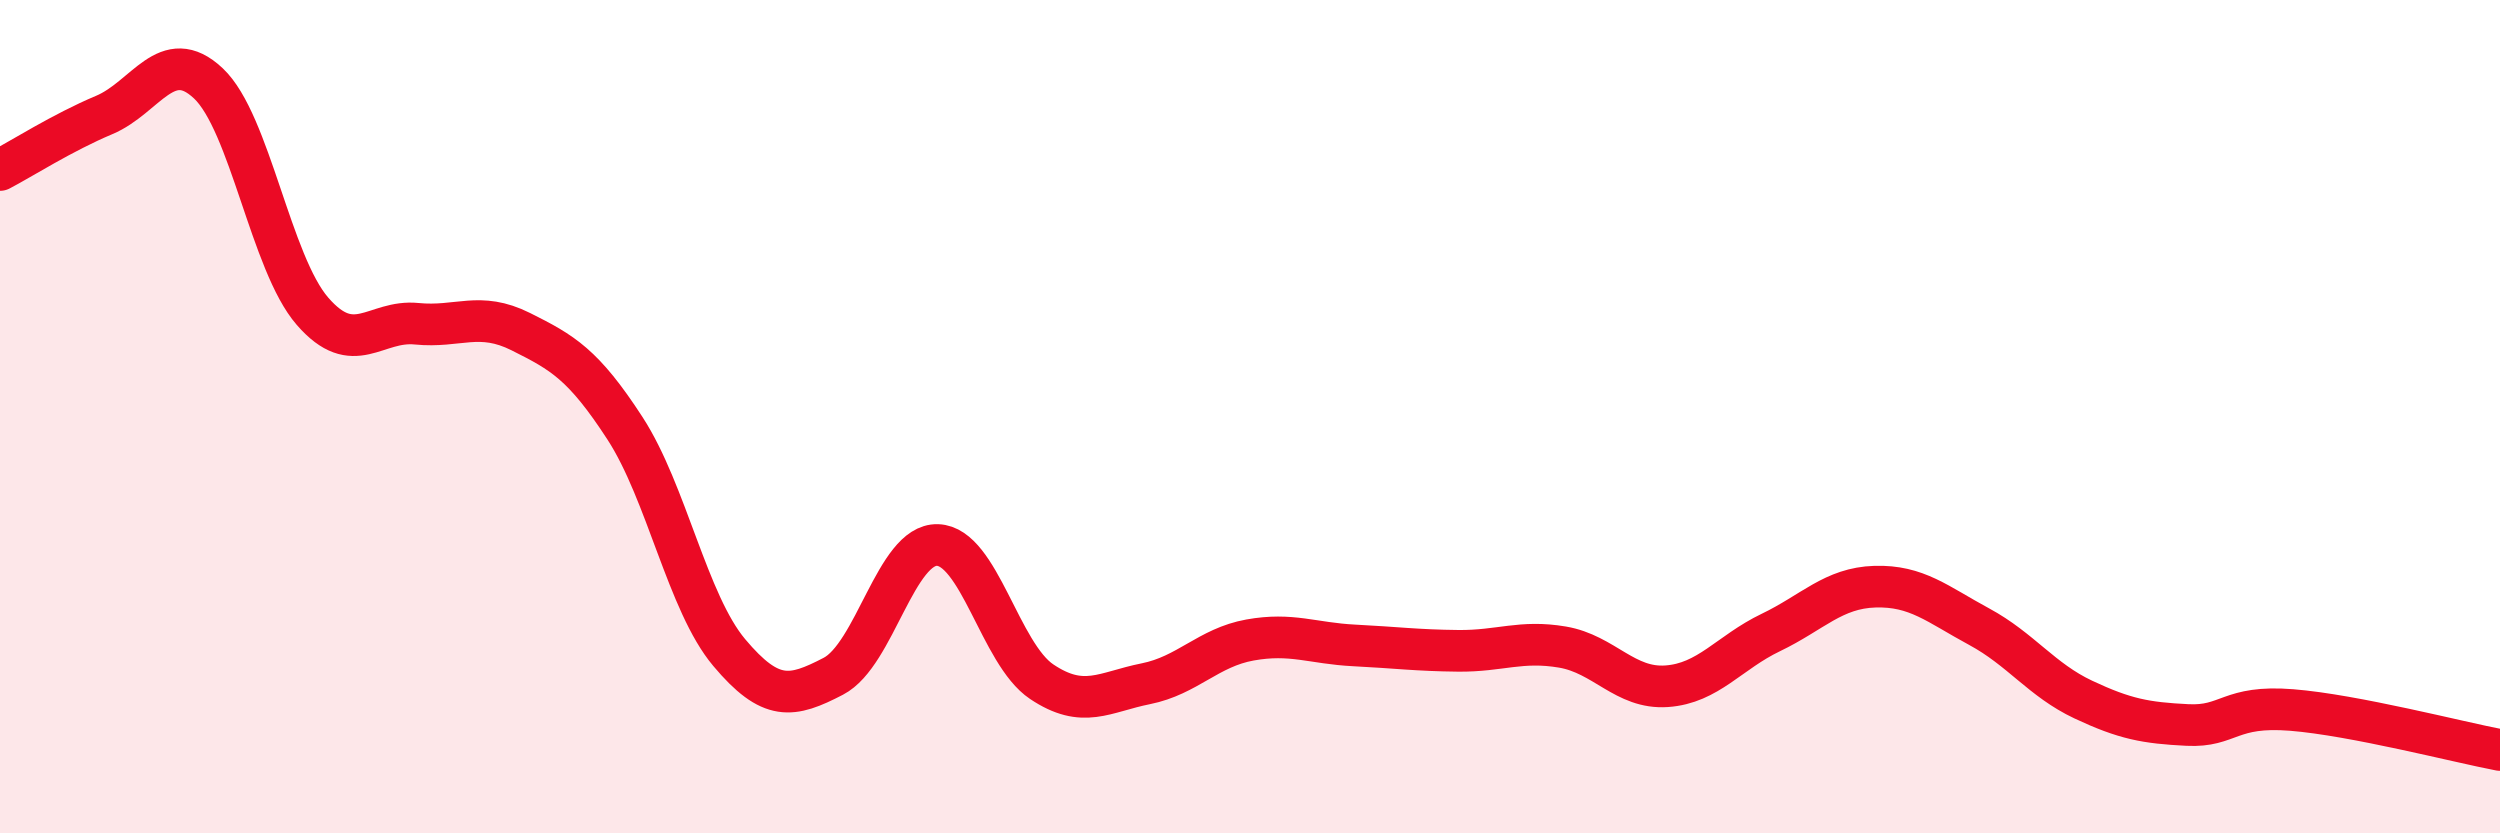 
    <svg width="60" height="20" viewBox="0 0 60 20" xmlns="http://www.w3.org/2000/svg">
      <path
        d="M 0,4.08 C 0.5,3.82 1.5,3.18 2.5,2.76 C 3.5,2.34 4,1.06 5,2 C 6,2.94 6.5,6.32 7.5,7.47 C 8.5,8.62 9,7.67 10,7.77 C 11,7.87 11.5,7.46 12.5,7.96 C 13.5,8.46 14,8.74 15,10.28 C 16,11.82 16.5,14.47 17.5,15.66 C 18.5,16.85 19,16.75 20,16.23 C 21,15.71 21.5,13.05 22.5,13.08 C 23.5,13.11 24,15.69 25,16.36 C 26,17.03 26.5,16.61 27.5,16.41 C 28.5,16.21 29,15.54 30,15.36 C 31,15.18 31.5,15.44 32.5,15.49 C 33.5,15.54 34,15.61 35,15.62 C 36,15.63 36.5,15.36 37.5,15.53 C 38.5,15.7 39,16.54 40,16.47 C 41,16.4 41.5,15.66 42.5,15.18 C 43.5,14.7 44,14.11 45,14.08 C 46,14.05 46.5,14.5 47.5,15.04 C 48.5,15.58 49,16.32 50,16.79 C 51,17.26 51.5,17.35 52.5,17.4 C 53.5,17.45 53.5,16.92 55,17.04 C 56.5,17.16 59,17.81 60,18L60 20L0 20Z"
        fill="#EB0A25"
        opacity="0.1"
        stroke-linecap="round"
        stroke-linejoin="round"
      />
      <path
        d="M 0,4.08 C 0.5,3.82 1.5,3.18 2.5,2.76 C 3.5,2.34 4,1.06 5,2 C 6,2.94 6.5,6.32 7.5,7.47 C 8.5,8.62 9,7.67 10,7.77 C 11,7.87 11.5,7.46 12.5,7.96 C 13.5,8.46 14,8.74 15,10.28 C 16,11.82 16.5,14.47 17.5,15.66 C 18.5,16.85 19,16.75 20,16.23 C 21,15.71 21.5,13.05 22.5,13.08 C 23.5,13.11 24,15.69 25,16.36 C 26,17.03 26.5,16.61 27.5,16.41 C 28.5,16.21 29,15.54 30,15.36 C 31,15.18 31.5,15.44 32.5,15.49 C 33.5,15.54 34,15.61 35,15.62 C 36,15.63 36.5,15.36 37.5,15.53 C 38.5,15.7 39,16.54 40,16.47 C 41,16.4 41.5,15.66 42.5,15.18 C 43.5,14.7 44,14.11 45,14.08 C 46,14.05 46.5,14.5 47.5,15.04 C 48.5,15.58 49,16.32 50,16.79 C 51,17.26 51.5,17.35 52.5,17.4 C 53.5,17.45 53.5,16.92 55,17.04 C 56.5,17.16 59,17.81 60,18"
        stroke="#EB0A25"
        stroke-width="1"
        fill="none"
        stroke-linecap="round"
        stroke-linejoin="round"
      />
    </svg>
  